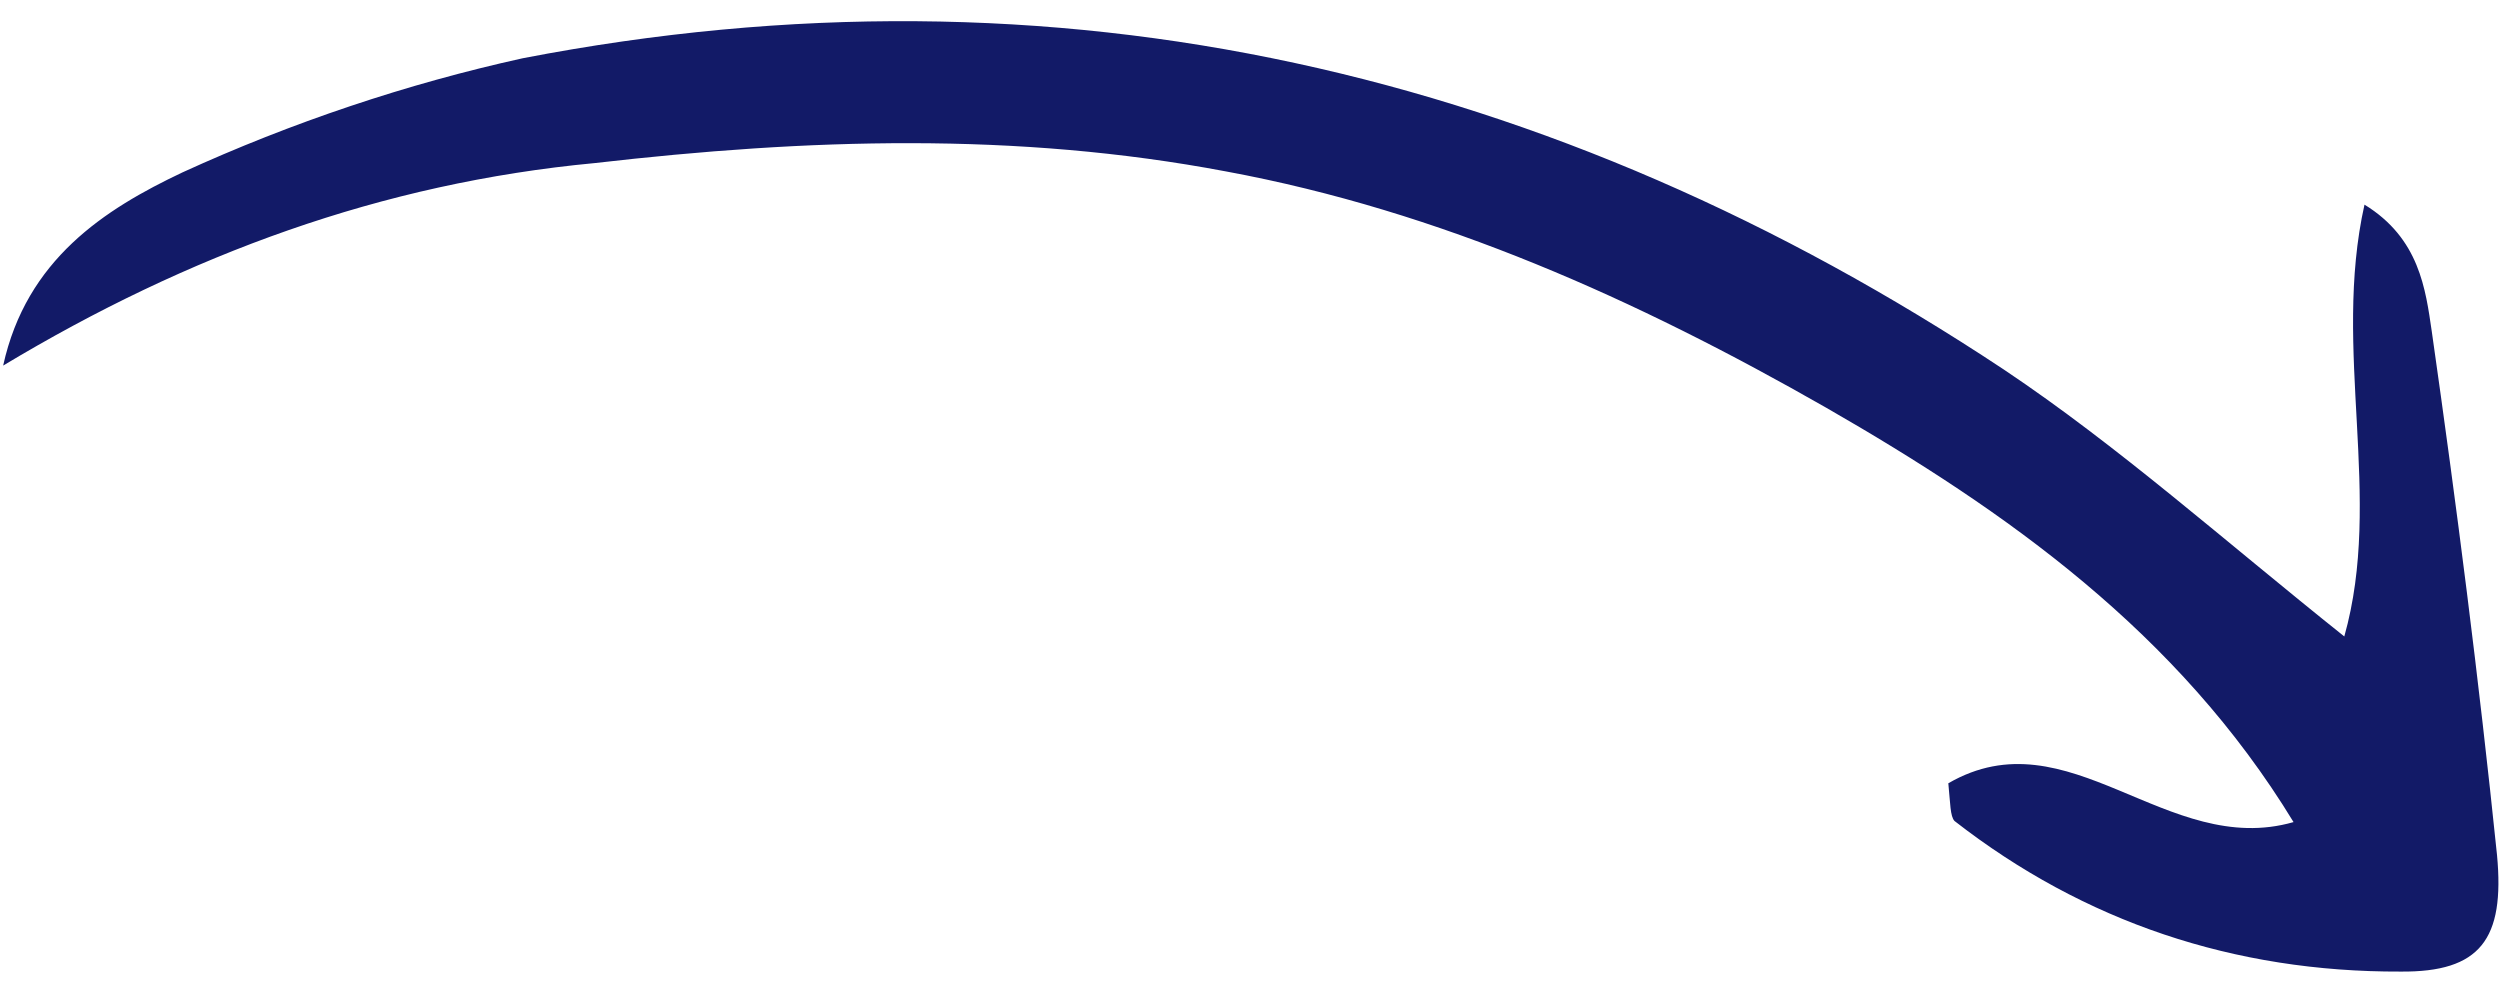 <svg width="103" height="41" viewBox="0 0 103 41" fill="none" xmlns="http://www.w3.org/2000/svg">
<path d="M0.13 15.062C1.09 10.69 4.307 8.622 7.519 7.102C12.014 5.046 16.778 3.449 21.536 2.4C43.581 -1.859 63.977 2.903 82.556 15.224C87.268 18.374 91.608 22.249 96.585 26.222C98.199 20.488 96.074 14.443 97.417 8.431C99.684 9.822 99.935 11.924 100.19 13.661C101.208 20.791 102.134 28.011 102.877 35.229C103.204 38.701 102.185 40.06 98.9 40.029C92.053 40.053 85.869 37.985 80.528 33.826C80.347 33.641 80.353 33.094 80.271 32.271C85.232 29.399 89.274 35.371 94.494 33.87C89.741 26.065 82.675 21.067 75.236 16.796C67.434 12.339 59.349 8.7 50.513 7.063C41.859 5.427 33.275 5.709 24.501 6.719C15.729 7.546 7.756 10.481 0.13 15.062Z" fill="#121A67"/>
</svg>

